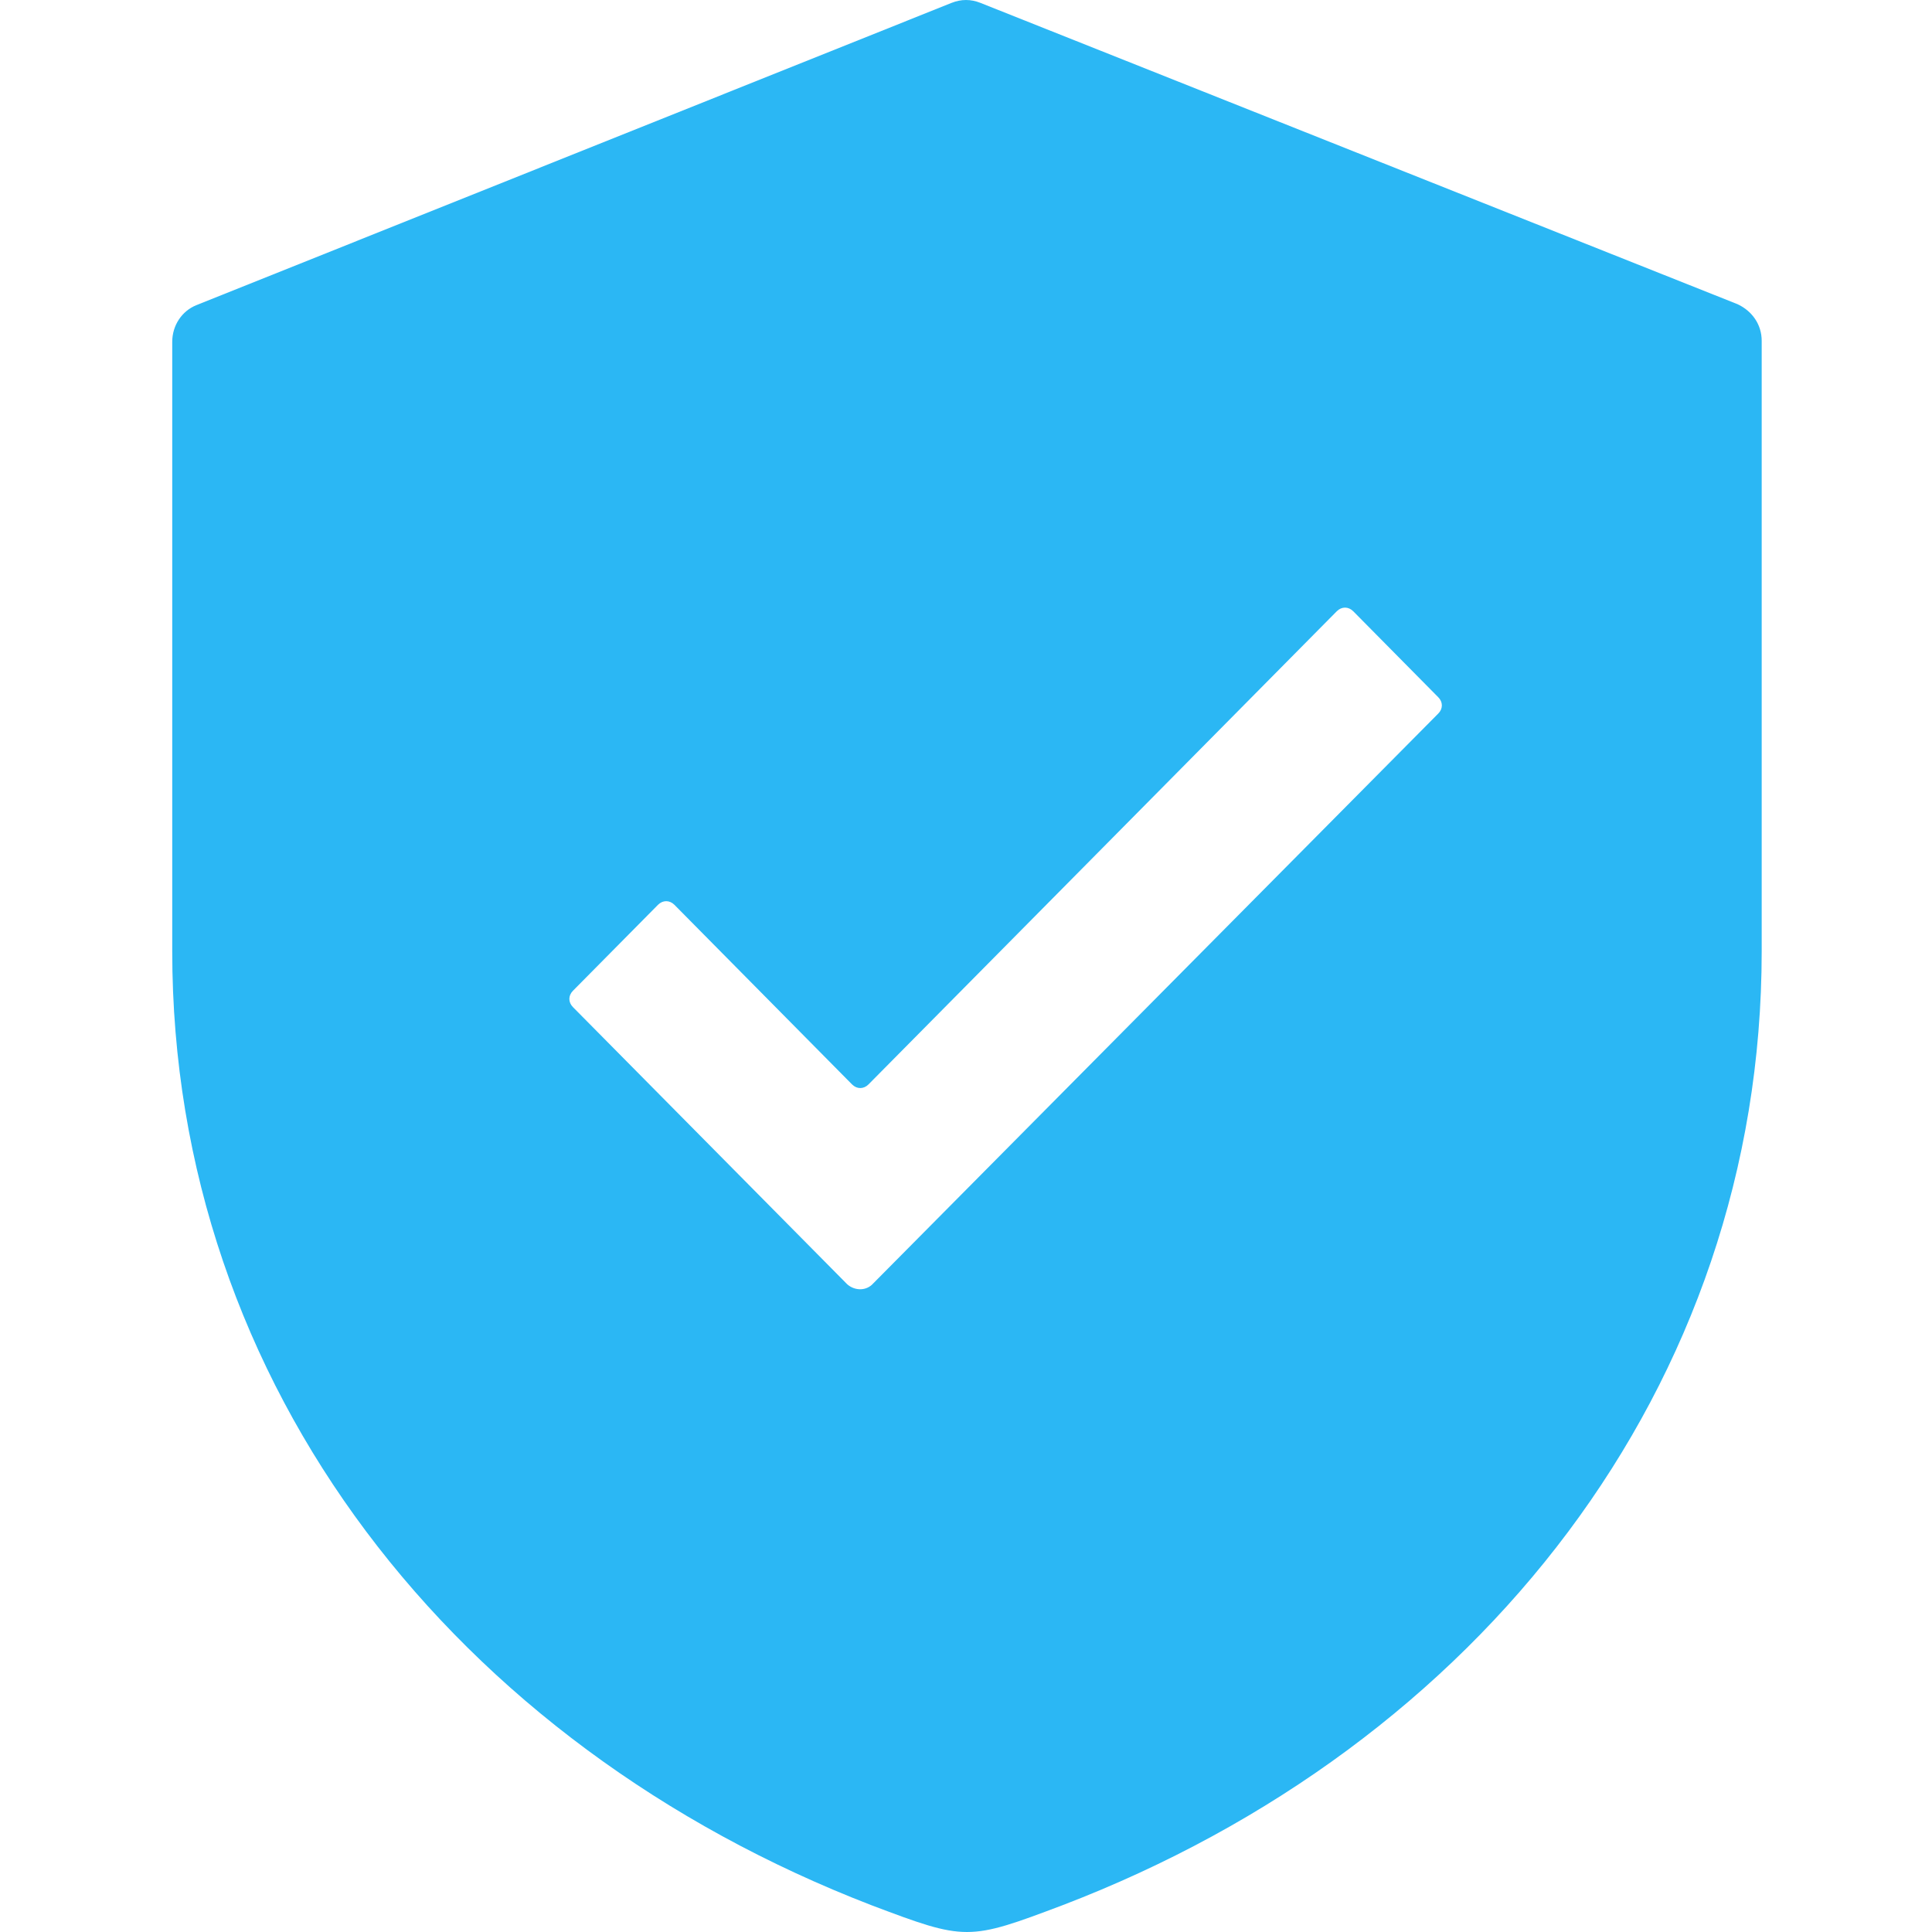 <svg width="40" height="40" viewBox="0 0 40 40" fill="none" xmlns="http://www.w3.org/2000/svg">
<g clip-path="url(#clip0_1577_213)">
<g clip-path="url(#clip1_1577_213)">
<path d="M19.7 0.06L4.066 6.318C3.766 6.438 3.566 6.737 3.566 7.077V19.693C3.566 28.709 9.444 36.127 18.041 39.445C20 40.185 20.04 40.185 22 39.445C30.616 36.146 36.474 28.709 36.474 19.693V7.057C36.474 6.717 36.274 6.438 35.974 6.298L20.3 0.06C20.1 -0.02 19.9 -0.02 19.7 0.06ZM17.541 26.59L11.863 20.852C11.763 20.752 11.763 20.612 11.863 20.512L13.623 18.733C13.723 18.633 13.863 18.633 13.963 18.733L17.641 22.452C17.741 22.552 17.881 22.552 17.981 22.452L27.677 12.655C27.777 12.555 27.917 12.555 28.017 12.655L29.777 14.435C29.877 14.534 29.877 14.675 29.777 14.774L18.081 26.57C17.941 26.73 17.701 26.73 17.541 26.59Z" fill="#2BB7F4"/>
</g>
</g>
<defs>
<clipPath id="clip0_1577_213">
<rect width="40" height="40" fill="white"/>
</clipPath>
<clipPath id="clip1_1577_213">
<rect width="40" height="40" fill="white"/>
</clipPath>
</defs>
</svg>
